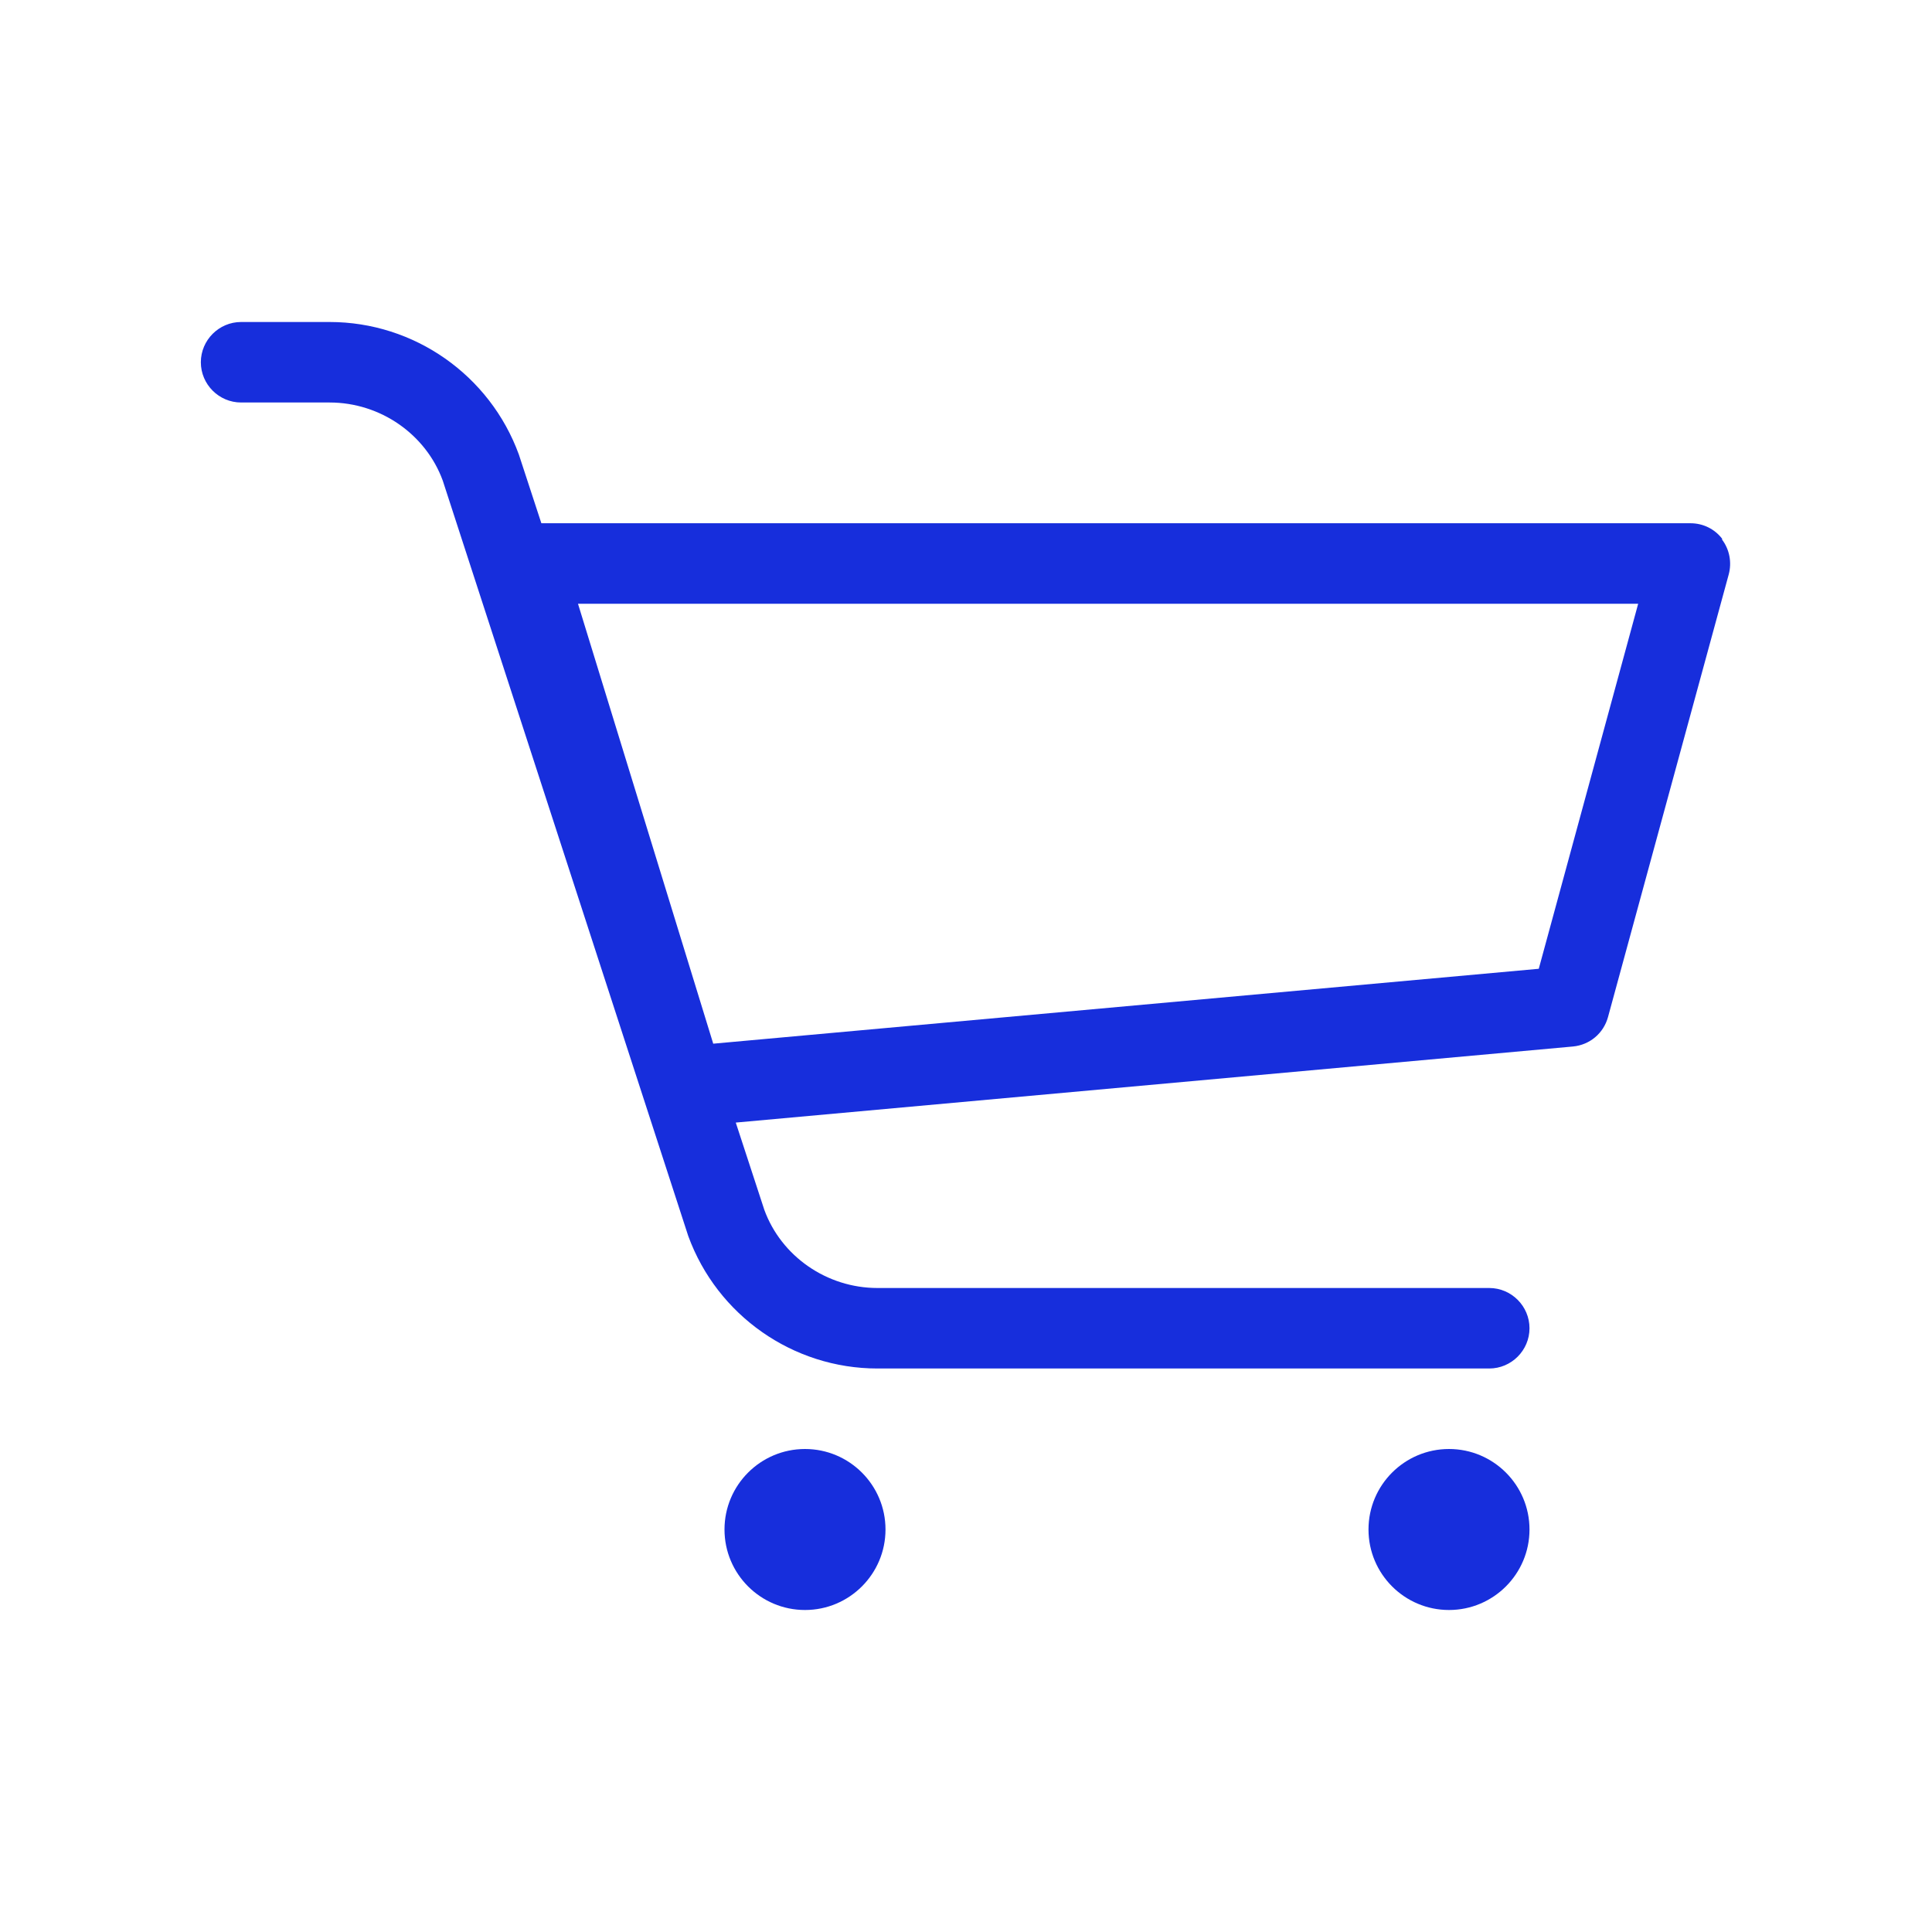 <?xml version="1.0" encoding="UTF-8"?>
<svg xmlns="http://www.w3.org/2000/svg" width="24" height="24" viewBox="0 0 24 24" fill="none">
  <path fill-rule="evenodd" clip-rule="evenodd" d="M21.395 6.695C21.3 6.57 21.155 6.5 21 6.5H6.725L6.445 5.645C6.085 4.66 5.145 4 4.095 4H2.995C2.72 4 2.495 4.225 2.495 4.5C2.495 4.775 2.72 5 2.995 5H4.095C4.725 5 5.29 5.395 5.5 5.97L8.55 15.355C8.91 16.34 9.85 17 10.9 17H18.5C18.775 17 19 16.775 19 16.5C19 16.225 18.775 16 18.5 16H10.9C10.27 16 9.705 15.605 9.495 15.03L9.14 13.945L19.54 13C19.75 12.98 19.92 12.835 19.975 12.635L21.475 7.135C21.515 6.985 21.485 6.825 21.39 6.7L21.395 6.695ZM19.11 12.035L8.86 12.965L7.18 7.5H20.35L19.115 12.035H19.11ZM10 20C10.552 20 11 19.552 11 19C11 18.448 10.552 18 10 18C9.448 18 9 18.448 9 19C9 19.552 9.448 20 10 20ZM19 19C19 19.552 18.552 20 18 20C17.448 20 17 19.552 17 19C17 18.448 17.448 18 18 18C18.552 18 19 18.448 19 19Z" fill="#172EDC"></path>
</svg>
